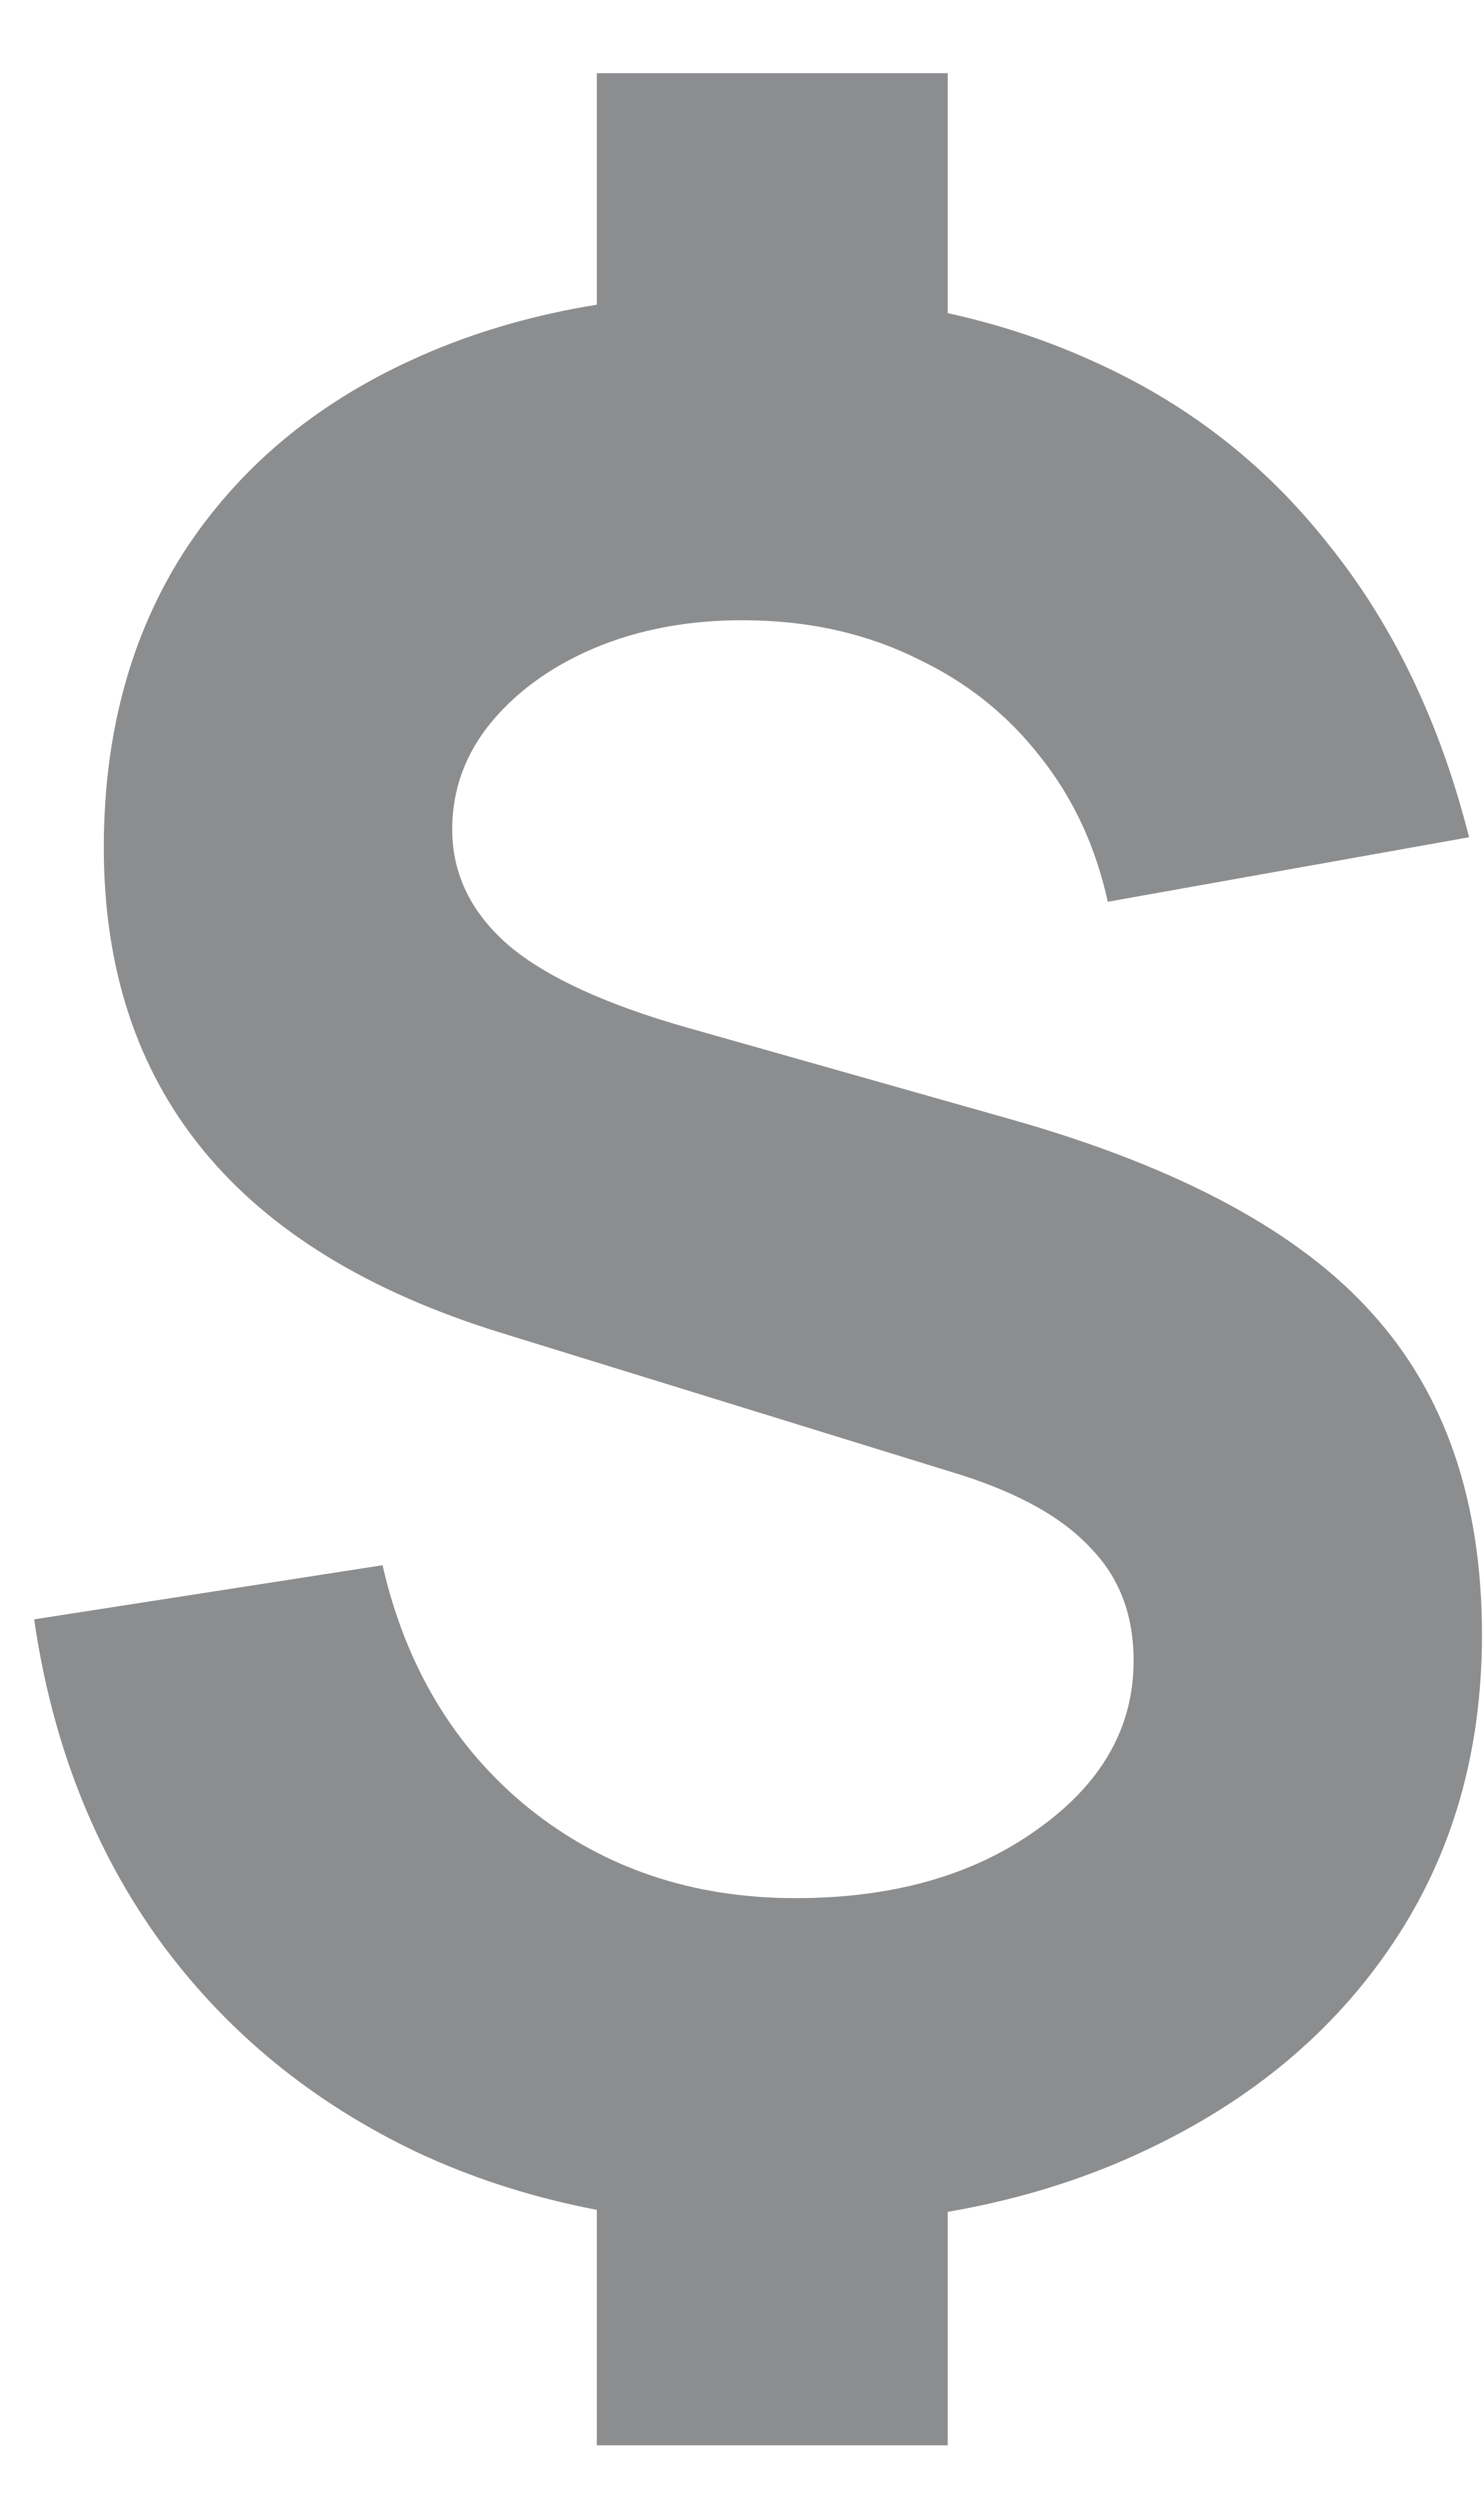 <svg width="19" height="32" viewBox="0 0 19 32" fill="none" xmlns="http://www.w3.org/2000/svg">
<path d="M7.641 31.304V27.339H12.134V31.304H7.641ZM7.641 4.903V0.937H12.134V4.903H7.641ZM9.921 28.496C8.213 28.496 6.688 28.182 5.344 27.554C4 26.915 2.904 26.017 2.056 24.861C1.208 23.693 0.668 22.317 0.437 20.73L4.898 20.037C5.195 21.336 5.818 22.372 6.765 23.143C7.723 23.914 8.863 24.299 10.185 24.299C11.43 24.299 12.46 24.007 13.274 23.424C14.101 22.84 14.514 22.118 14.514 21.259C14.514 20.675 14.332 20.196 13.968 19.822C13.616 19.436 13.06 19.122 12.3 18.88L6.418 17.063C3.026 16.016 1.329 13.945 1.329 10.85C1.329 9.397 1.671 8.135 2.354 7.067C3.048 5.999 4.022 5.178 5.278 4.605C6.545 4.021 8.037 3.735 9.755 3.746C11.331 3.768 12.729 4.054 13.952 4.605C15.175 5.145 16.193 5.932 17.008 6.968C17.834 7.992 18.435 9.242 18.809 10.718L14.183 11.544C14.029 10.839 13.743 10.223 13.324 9.694C12.905 9.154 12.382 8.736 11.755 8.438C11.138 8.13 10.449 7.965 9.689 7.943C8.962 7.921 8.301 8.025 7.707 8.257C7.123 8.488 6.655 8.813 6.302 9.231C5.961 9.639 5.79 10.101 5.79 10.619C5.79 11.192 6.033 11.688 6.517 12.106C7.002 12.514 7.773 12.866 8.83 13.164L13.027 14.353C15.13 14.959 16.645 15.779 17.57 16.815C18.506 17.85 18.974 19.221 18.974 20.929C18.974 22.427 18.595 23.743 17.834 24.877C17.075 26.012 16.012 26.899 14.646 27.537C13.291 28.176 11.716 28.496 9.921 28.496Z" fill="#1A1C20" fill-opacity="0.5"/>
</svg>
